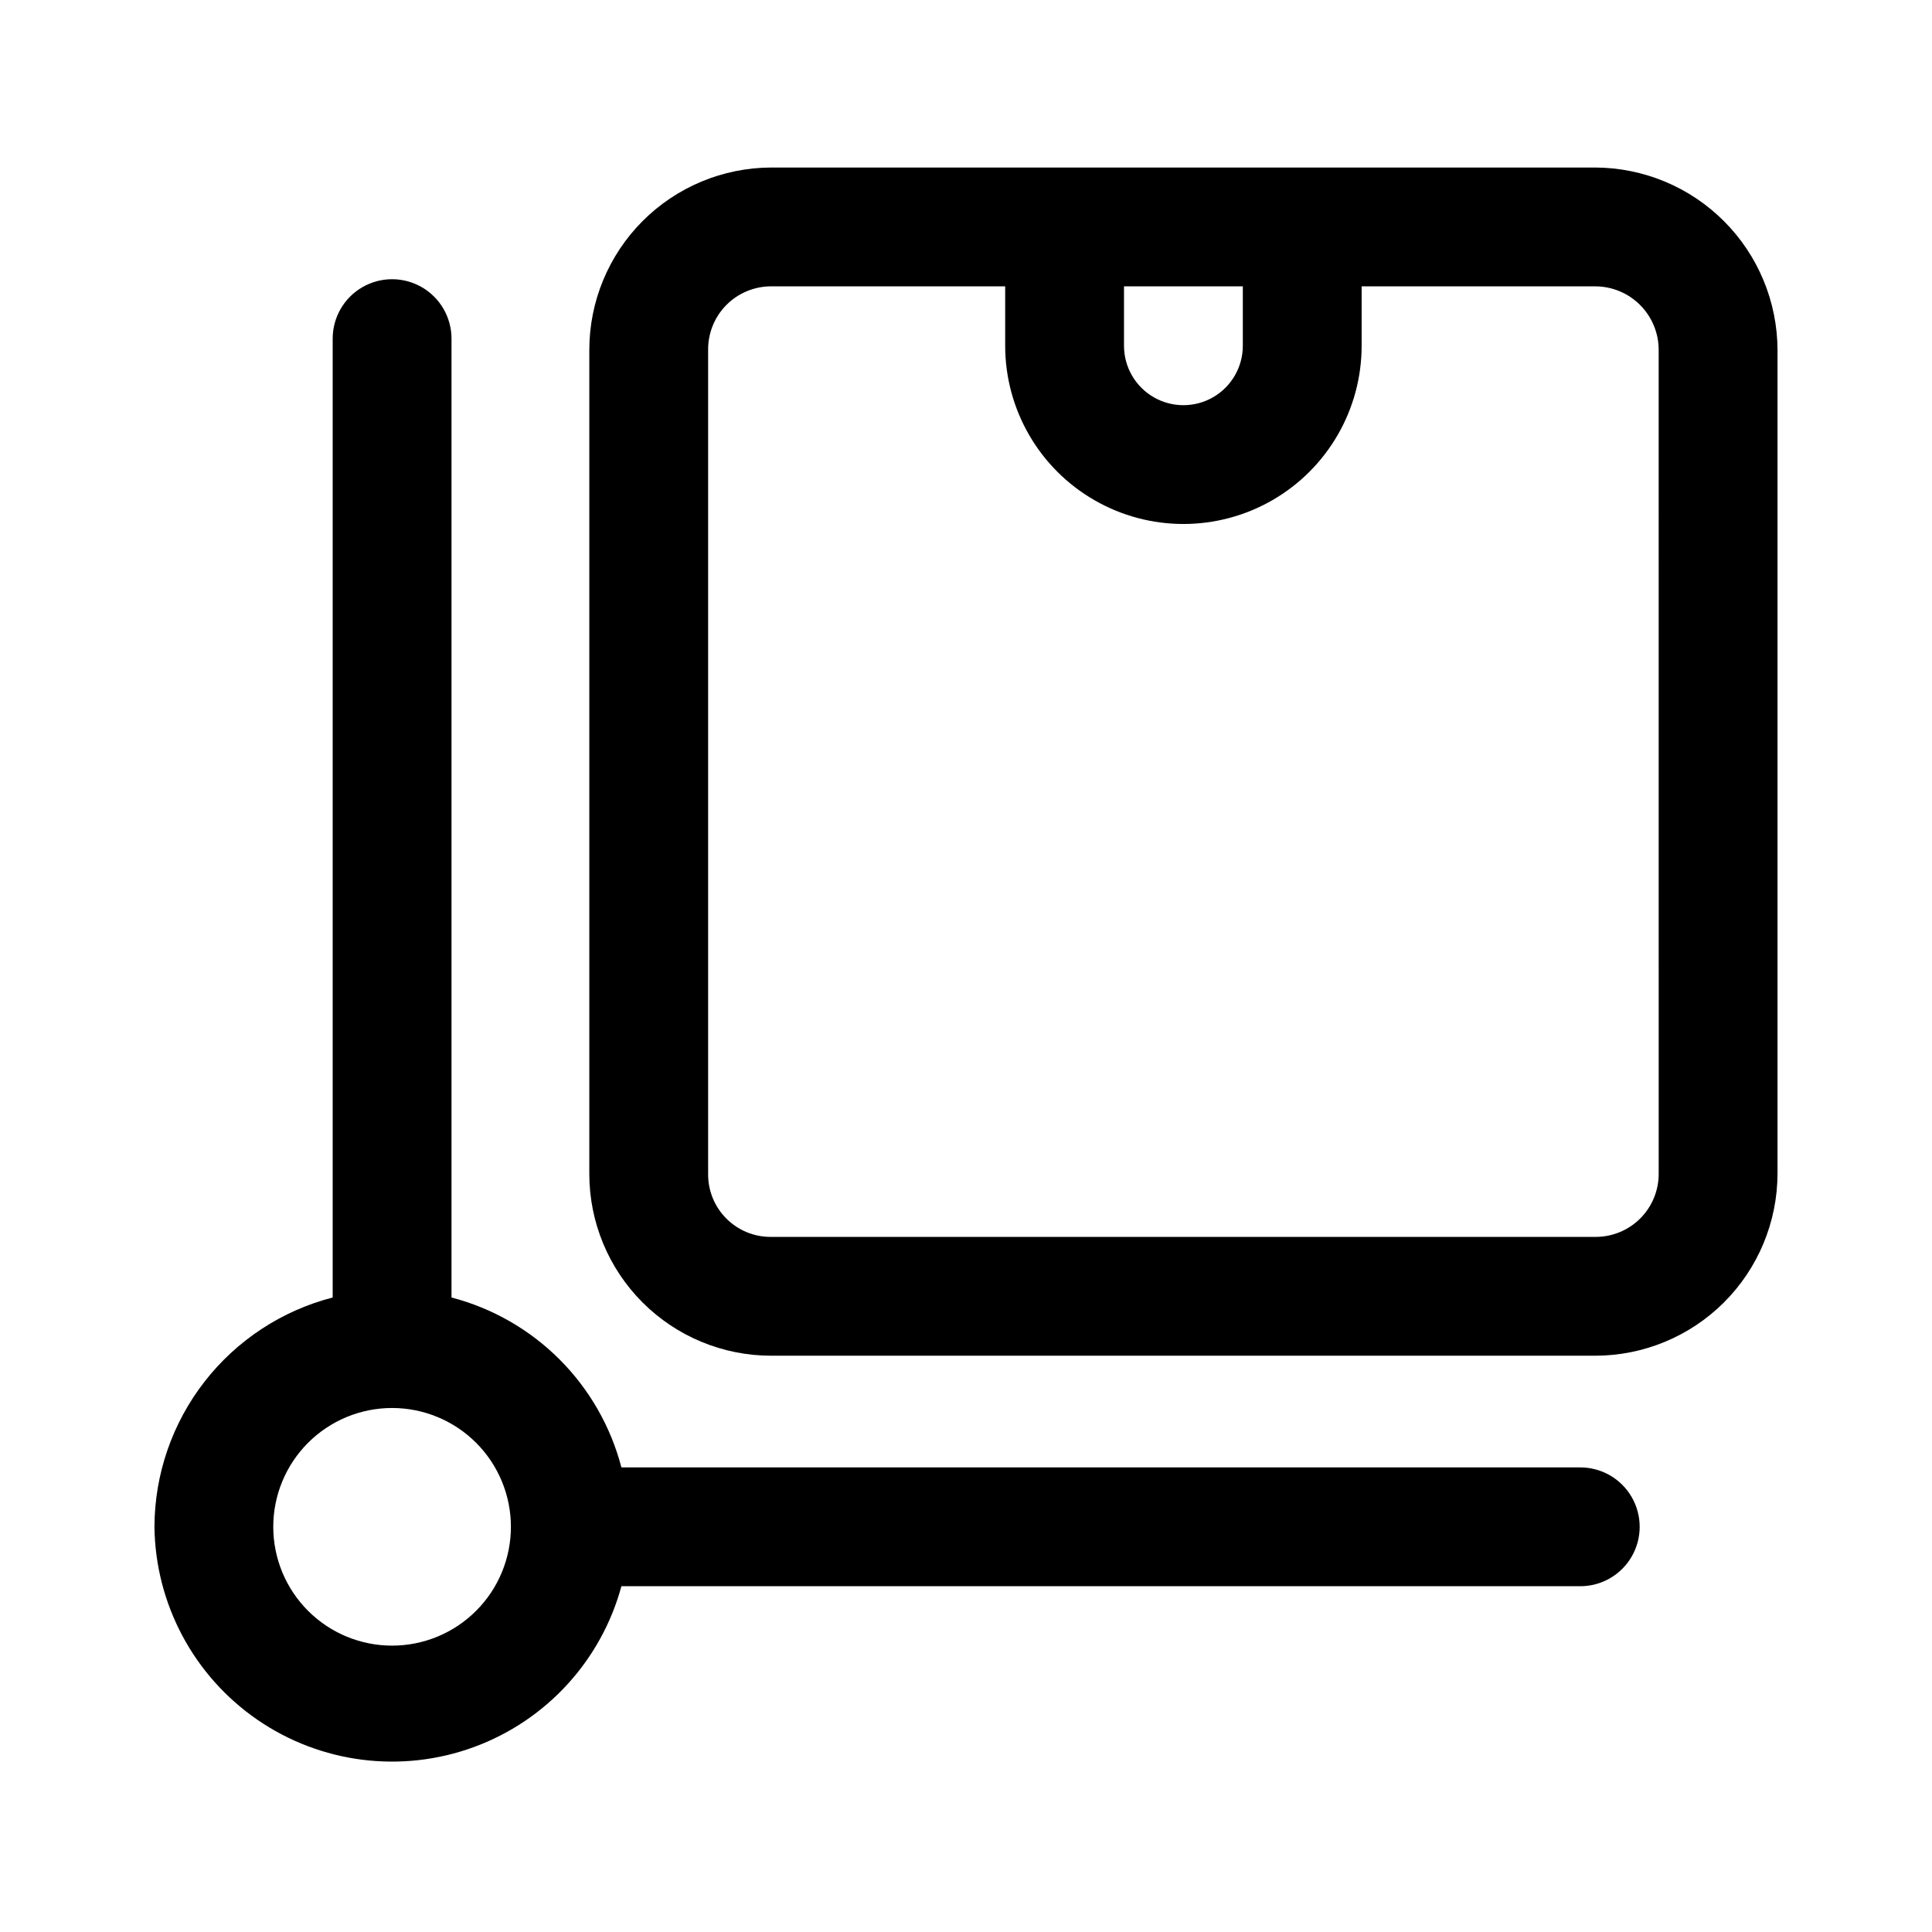 <?xml version="1.0" encoding="UTF-8"?>
<!-- Uploaded to: ICON Repo, www.svgrepo.com, Generator: ICON Repo Mixer Tools -->
<svg fill="#000000" width="800px" height="800px" version="1.1" viewBox="144 144 512 512" xmlns="http://www.w3.org/2000/svg">
 <g>
  <path d="m615.06 455.1v-218.37c-0.043-12.809-5.148-25.078-14.203-34.133-9.055-9.055-21.324-14.16-34.133-14.203h-218.37c-12.793 0.043-25.047 5.152-34.078 14.211-9.031 9.062-14.102 21.332-14.102 34.125v218.37c0 12.777 5.078 25.031 14.113 34.066 9.035 9.035 21.289 14.113 34.066 14.113h218.37c12.793 0 25.062-5.074 34.125-14.102 9.059-9.031 14.168-21.285 14.211-34.078zm-141.7-235.21v15.742c0 5.625-3.004 10.824-7.875 13.637-4.871 2.812-10.871 2.812-15.742 0s-7.871-8.012-7.871-13.637v-15.742zm110.21 235.21c0 4.453-1.781 8.723-4.945 11.859-3.164 3.133-7.449 4.871-11.902 4.832h-218.37c-4.441 0.039-8.711-1.703-11.848-4.844-3.141-3.137-4.887-7.406-4.844-11.848v-218.37c-0.039-4.453 1.699-8.742 4.832-11.902 3.137-3.164 7.406-4.945 11.859-4.945h62.031v15.742c0 16.875 9 32.469 23.613 40.906 14.617 8.438 32.621 8.438 47.234 0s23.617-24.031 23.617-40.906v-15.742h61.875-0.004c4.469 0 8.754 1.773 11.914 4.934 3.16 3.16 4.934 7.445 4.934 11.914z"/>
  <path d="m184.93 548.62c0.246 20.434 10.391 39.477 27.207 51.082 16.82 11.605 38.223 14.328 57.41 7.305 19.191-7.023 33.777-22.922 39.133-42.641h254.11c5.625 0 10.82-3 13.633-7.871s2.812-10.875 0-15.746-8.008-7.871-13.633-7.871h-254.11c-2.828-10.832-8.488-20.711-16.402-28.625-7.914-7.914-17.797-13.578-28.625-16.402v-254.11c0-5.625-3.004-10.824-7.875-13.637s-10.871-2.812-15.742 0c-4.871 2.812-7.871 8.012-7.871 13.637v254.11c-13.484 3.481-25.434 11.332-33.98 22.328-8.547 10.996-13.207 24.516-13.254 38.441zm62.977-31.488c8.352 0 16.359 3.32 22.266 9.223 5.906 5.906 9.223 13.914 9.223 22.266 0 8.352-3.316 16.363-9.223 22.266-5.906 5.906-13.914 9.223-22.266 9.223-8.352 0-16.359-3.316-22.266-9.223-5.902-5.902-9.223-13.914-9.223-22.266 0-8.352 3.32-16.359 9.223-22.266 5.906-5.902 13.914-9.223 22.266-9.223z"/>
 </g>
</svg>